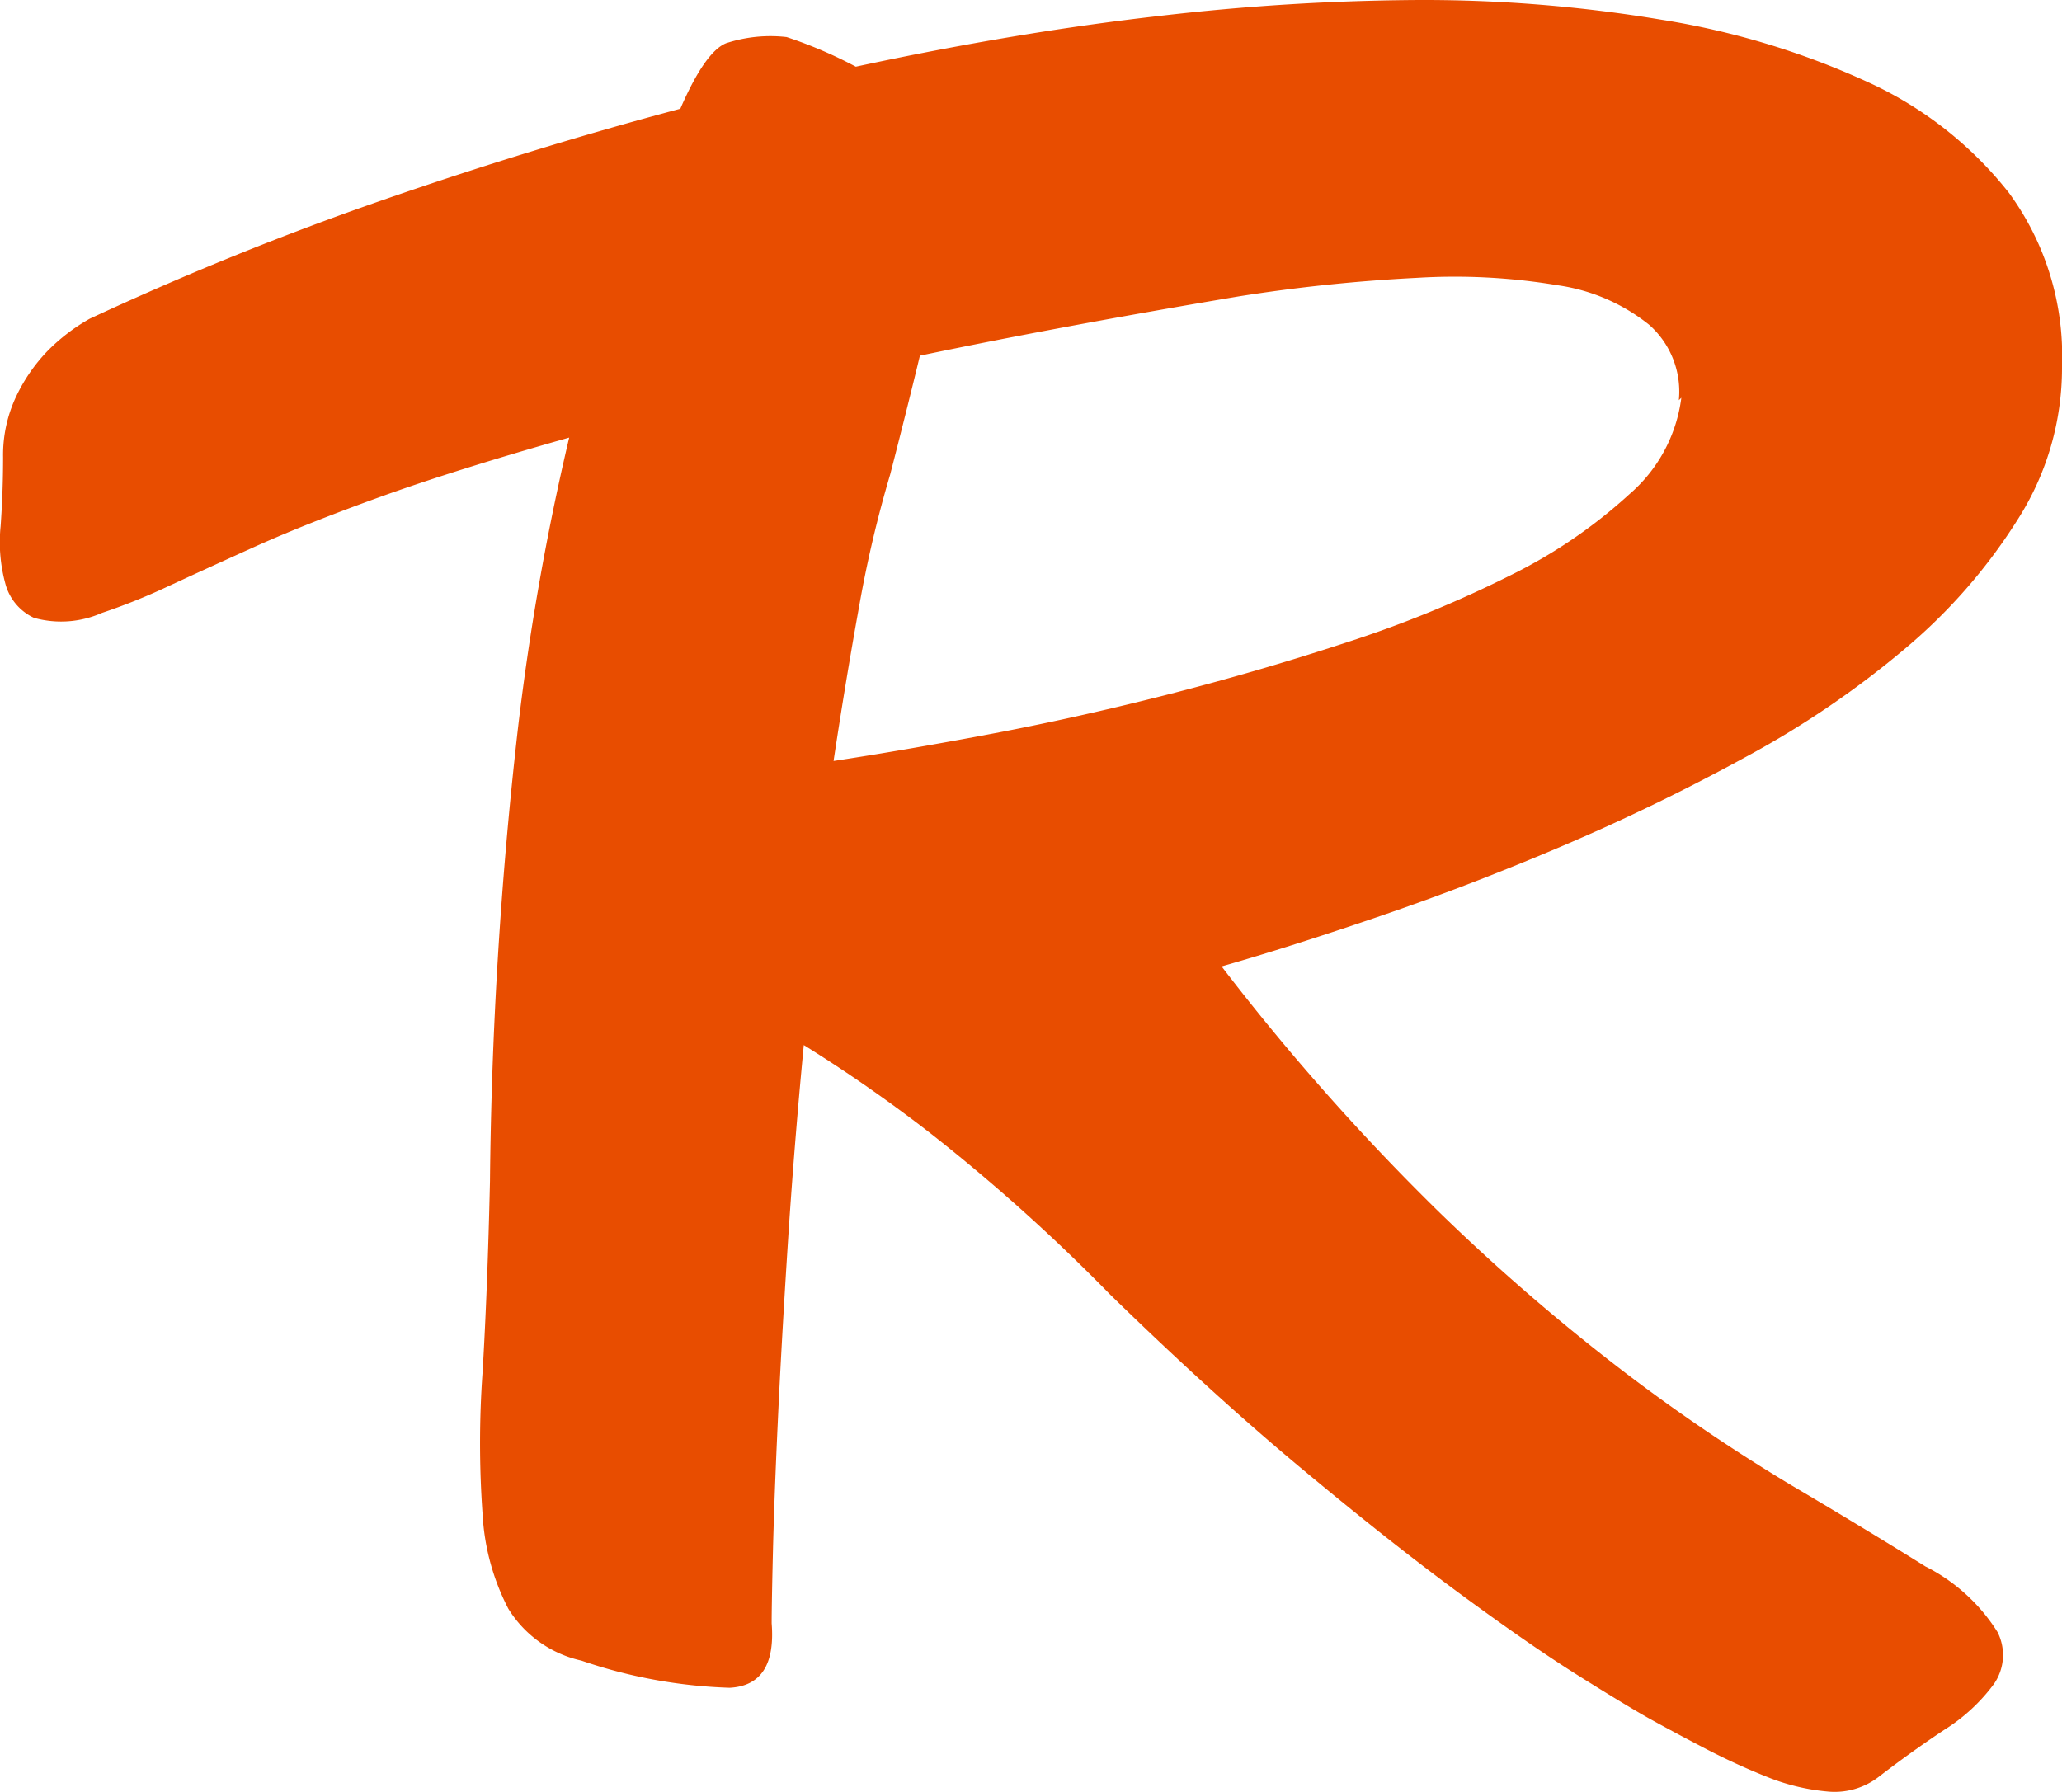 <svg xmlns="http://www.w3.org/2000/svg" xmlns:xlink="http://www.w3.org/1999/xlink" width="48" height="41.721" viewBox="0 0 48 41.721">
  <defs>
    <clipPath id="clip-path">
      <rect id="Rectangle_1619" data-name="Rectangle 1619" width="48" height="41.721" fill="#e84d00"/>
    </clipPath>
  </defs>
  <g id="Groupe_1831" data-name="Groupe 1831" transform="translate(-8.201)">
    <g id="Groupe_1710" data-name="Groupe 1710" transform="translate(8.201)" clip-path="url(#clip-path)">
      <path id="Tracé_6005" data-name="Tracé 6005" d="M44.835,36.479q-1.381-.863-3.136-1.9a42.245,42.245,0,0,1-3.826-2.589,47.786,47.786,0,0,1-4.43-3.826A53.821,53.821,0,0,1,28.437,22.5q1.611-.46,3.711-1.179t4.258-1.64q2.157-.92,4.258-2.071a21.73,21.73,0,0,0,3.711-2.532,12.852,12.852,0,0,0,2.618-3.021A6.546,6.546,0,0,0,48,8.573V8.516a6.42,6.42,0,0,0-1.237-4.028A8.851,8.851,0,0,0,43.455,1.9,18.435,18.435,0,0,0,38.679.46,33.6,33.6,0,0,0,33.04,0a54.37,54.37,0,0,0-6.07.374q-3.309.375-7.048,1.179a10.3,10.3,0,0,0-1.611-.69,3.31,3.31,0,0,0-1.41.144q-.489.2-1.064,1.525Q12.385,3.452,8.9,4.661A72.258,72.258,0,0,0,2.086,7.422a4.448,4.448,0,0,0-.978.748A3.972,3.972,0,0,0,.388,9.206a3.185,3.185,0,0,0-.316,1.438q0,.806-.058,1.611A3.673,3.673,0,0,0,.13,13.608a1.221,1.221,0,0,0,.661.777,2.348,2.348,0,0,0,1.582-.115,14.287,14.287,0,0,0,1.5-.6q.805-.374,2.014-.921t2.963-1.18q1.755-.632,4.4-1.381a59.676,59.676,0,0,0-1.208,6.9A101.394,101.394,0,0,0,11.406,27.5q-.058,2.532-.173,4.459a23.105,23.105,0,0,0,0,3.28,5.4,5.4,0,0,0,.6,2.215,2.679,2.679,0,0,0,1.7,1.208,11.756,11.756,0,0,0,3.452.633q1.092-.057.978-1.5c0-.269.009-.814.029-1.64s.058-1.85.115-3.078.134-2.589.23-4.085.22-3.049.374-4.661a34.875,34.875,0,0,1,2.934,2.043,42.742,42.742,0,0,1,4.2,3.769q2.359,2.3,4.43,4.028t3.711,2.934q1.64,1.208,2.79,1.928t1.669,1.007q.518.287,1.237.662t1.439.662a4.89,4.89,0,0,0,1.41.345,1.678,1.678,0,0,0,1.208-.345q.747-.576,1.525-1.093a4.2,4.2,0,0,0,1.151-1.064A1.182,1.182,0,0,0,46.5,38a4.234,4.234,0,0,0-1.669-1.525M22.914,17.117q-2.015.375-3.51.6.287-1.9.6-3.625a27.568,27.568,0,0,1,.719-3.049q.4-1.553.691-2.762Q24.7,7.595,28.84,6.9a39.165,39.165,0,0,1,4.142-.431,14.463,14.463,0,0,1,3.28.173,4.384,4.384,0,0,1,2.129.921,2.075,2.075,0,0,1,.69,1.755l.058-.057a3.557,3.557,0,0,1-1.208,2.244,11.848,11.848,0,0,1-2.791,1.9,26.992,26.992,0,0,1-3.8,1.554q-2.1.69-4.258,1.237t-4.171.921" transform="translate(0)" fill="#e84d00"/>
    </g>
  </g>
</svg>
